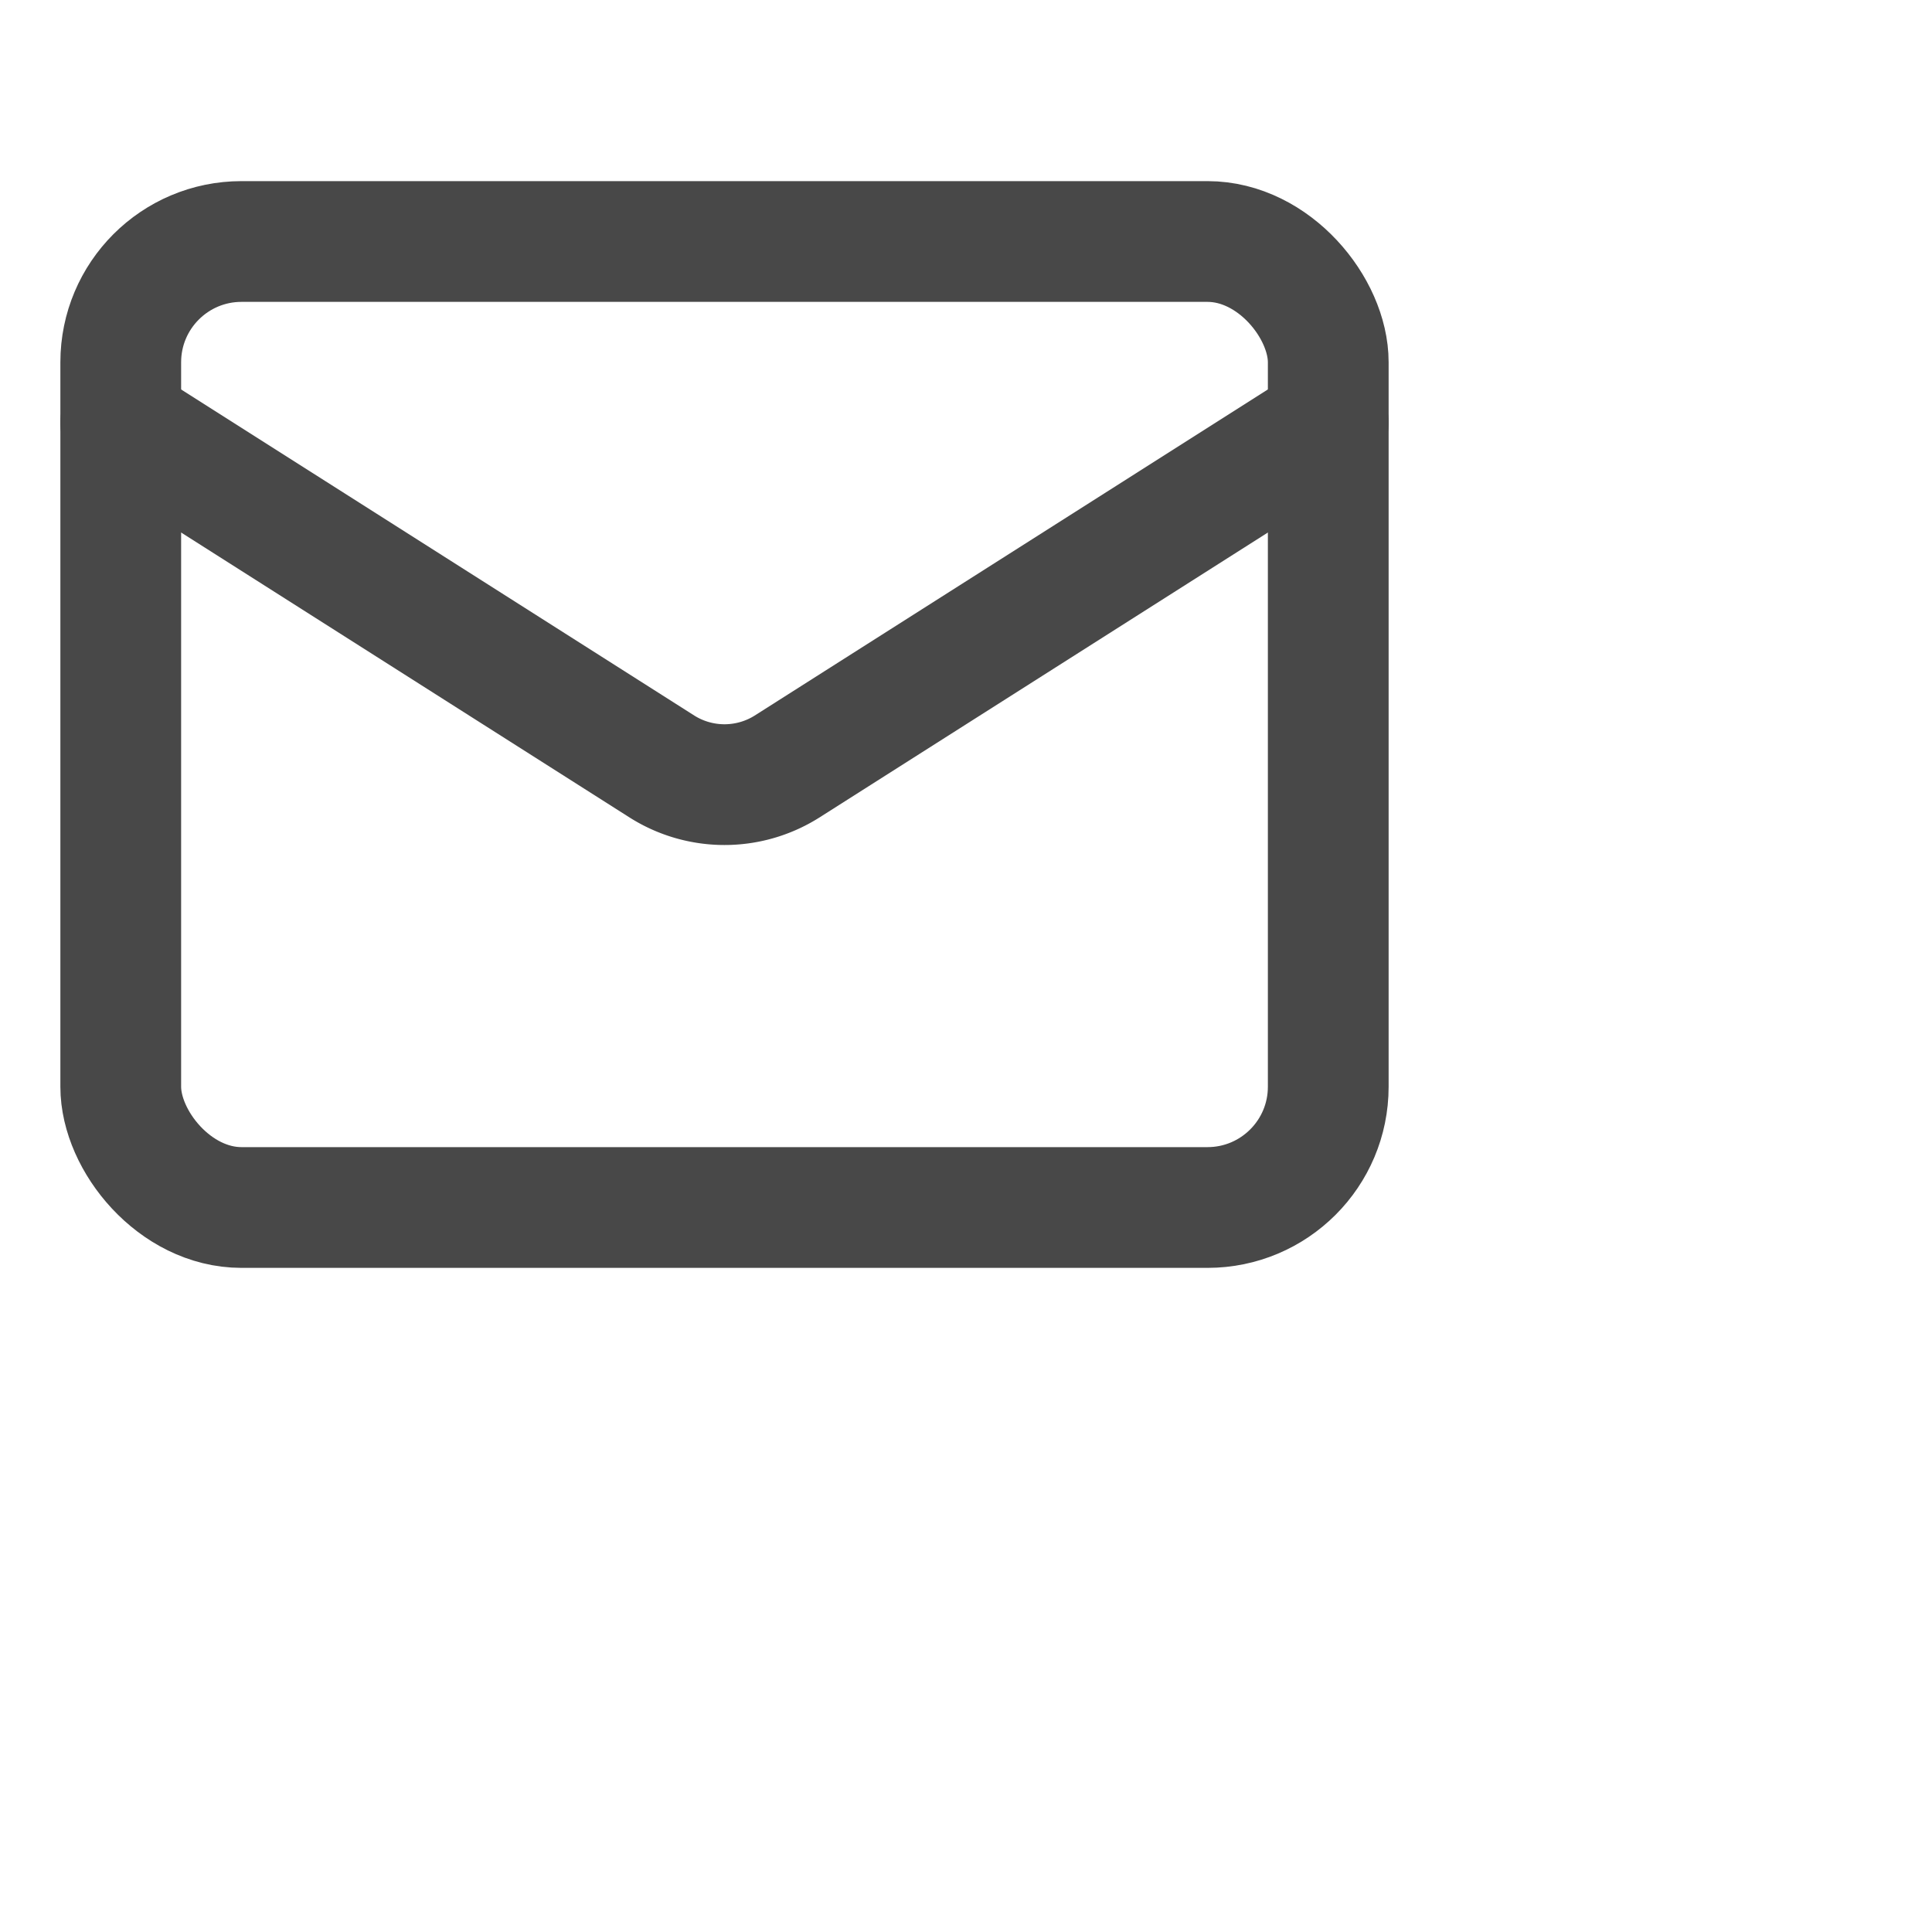 <svg class="lucide lucide-mail" stroke-linejoin="round" stroke-linecap="round" stroke-width="2" stroke="rgba(72, 72, 72, 1)" fill="none" viewBox="0 0 32 32" height="100%" width="100%" xmlns="http://www.w3.org/2000/svg"><rect rx="2" y="4" x="2" height="16" width="20"></rect><path d="m22 7-8.97 5.7a1.94 1.94 0 0 1-2.06 0L2 7"></path></svg>